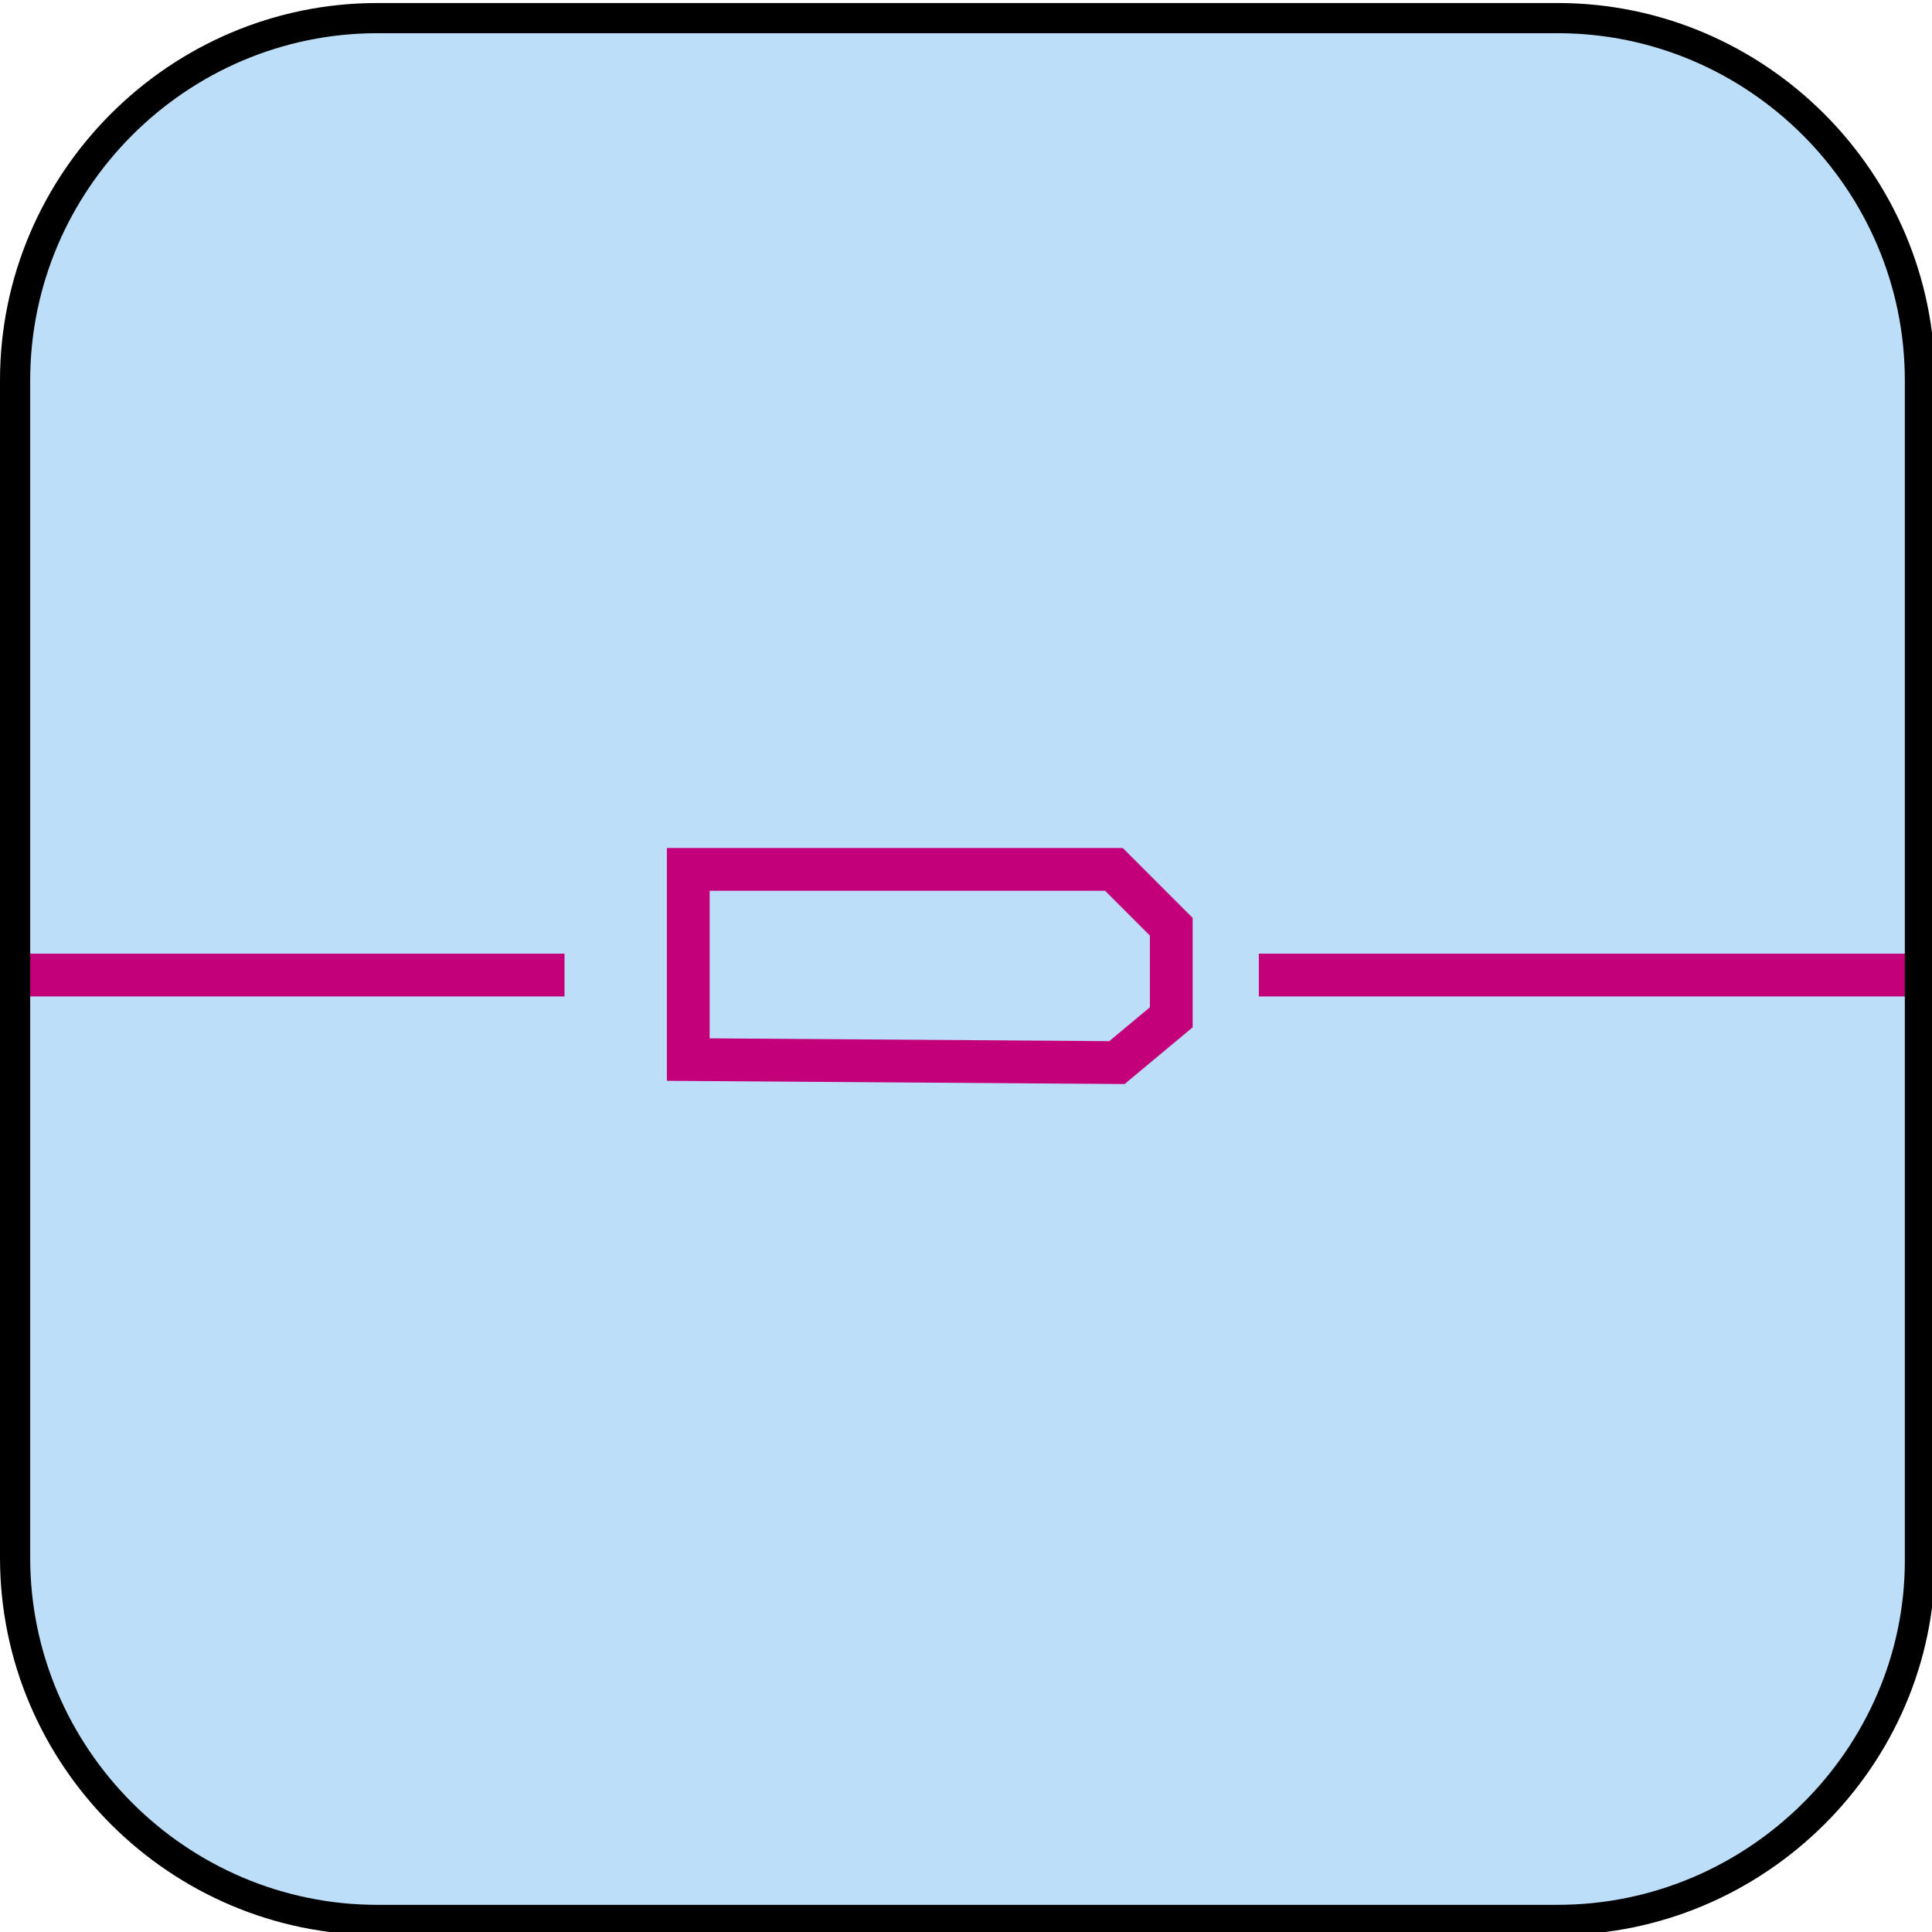 <?xml version="1.0" encoding="utf-8"?>
<!-- Generator: Adobe Illustrator 25.2.1, SVG Export Plug-In . SVG Version: 6.00 Build 0)  -->
<svg version="1.1" id="Layer_1" xmlns="http://www.w3.org/2000/svg" xmlns:xlink="http://www.w3.org/1999/xlink" x="0px" y="0px"
	 viewBox="0 0 64 64" style="enable-background:new 0 0 64 64;" xml:space="preserve">
<style type="text/css">
	.st0{fill-rule:evenodd;clip-rule:evenodd;fill:#BDDEF8;}
	.st1{fill:none;stroke:#C30079;stroke-width:1.417;stroke-miterlimit:10;}
	.st2{fill:none;stroke:#000000;stroke-miterlimit:10;}
</style>
<g>
	<path class="st0" d="M0.5,12.5c0-6.6,5.4-12,12-12h39c6.6,0,12,5.4,12,12v39c0,6.6-5.4,12-12,12h-39c-6.6,0-12-5.4-12-12V12.5z"/>
</g>
<polyline class="st1" points="38.8,33.7 38.8,30.7 36.9,28.8 22.8,28.8 22.8,35.1 37,35.2 38.8,33.7 38.8,30.7 "/>
<line class="st1" x1="0.5" y1="32.3" x2="18.7" y2="32.3"/>
<line class="st1" x1="41.7" y1="32.3" x2="63.5" y2="32.3"/>
<path class="st2" d="M51.6,63.6H12.5c-6.6,0-12-5.4-12-12v-39c0-6.6,5.4-12,12-12h39.1c6.6,0,12,5.4,12,12v39.1
	C63.6,58.2,58.2,63.6,51.6,63.6z"/>
</svg>
